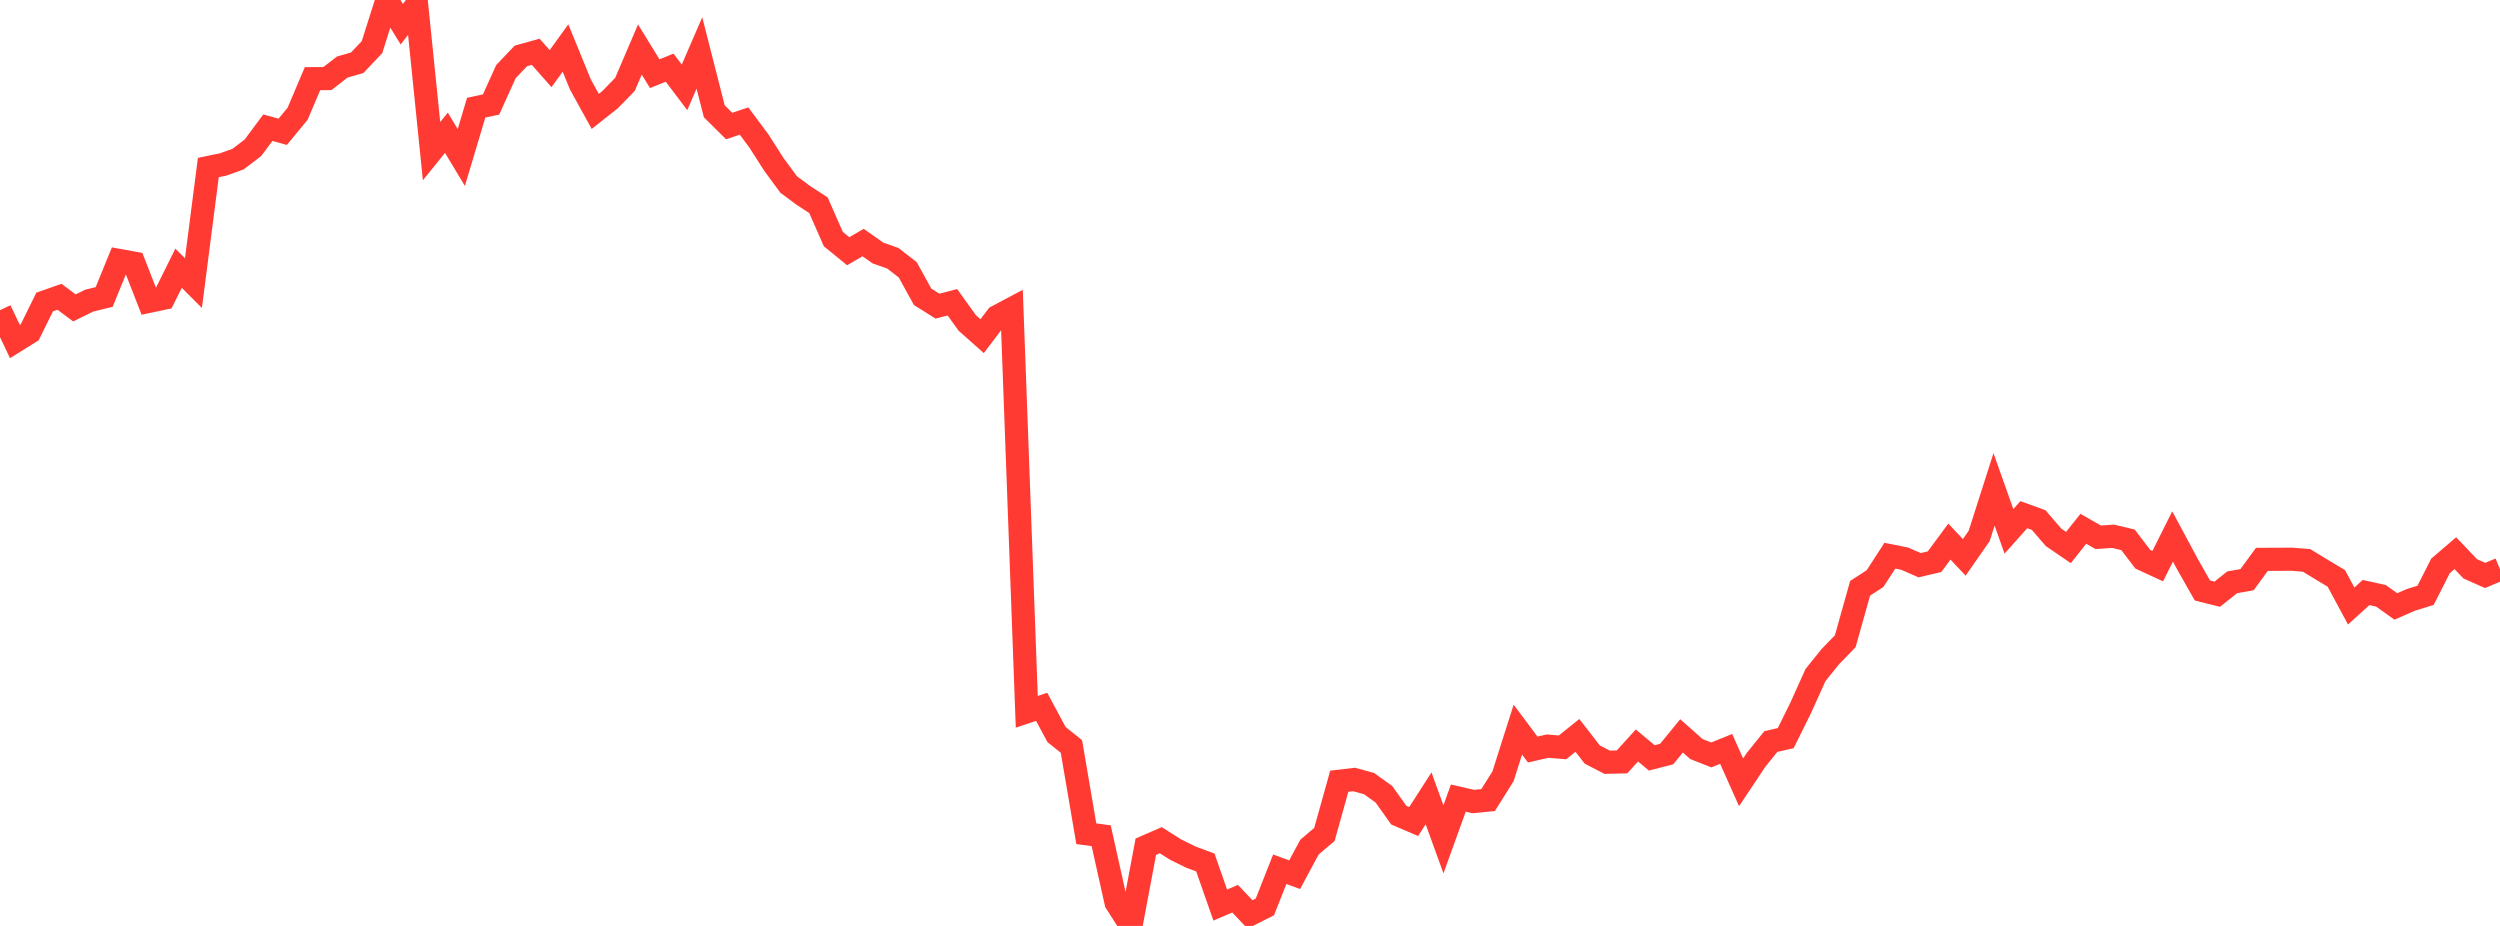 <?xml version="1.0" standalone="no"?>
<!DOCTYPE svg PUBLIC "-//W3C//DTD SVG 1.1//EN" "http://www.w3.org/Graphics/SVG/1.1/DTD/svg11.dtd">

<svg width="135" height="50" viewBox="0 0 135 50" preserveAspectRatio="none" 
  xmlns="http://www.w3.org/2000/svg"
  xmlns:xlink="http://www.w3.org/1999/xlink">


<polyline points="0.0, 16.75 0.804, 18.441 1.607, 17.94 2.411, 16.308 3.214, 16.026 4.018, 16.628 4.821, 16.233 5.625, 16.037 6.429, 14.064 7.232, 14.21 8.036, 16.274 8.839, 16.105 9.643, 14.484 10.446, 15.288 11.25, 9.046 12.054, 8.88 12.857, 8.591 13.661, 7.977 14.464, 6.896 15.268, 7.116 16.071, 6.143 16.875, 4.248 17.679, 4.243 18.482, 3.62 19.286, 3.391 20.089, 2.545 20.893, 0.0 21.696, 1.305 22.5, 0.276 23.304, 8.162 24.107, 7.168 24.911, 8.506 25.714, 5.814 26.518, 5.643 27.321, 3.867 28.125, 3.02 28.929, 2.797 29.732, 3.707 30.536, 2.593 31.339, 4.556 32.143, 6.015 32.946, 5.38 33.75, 4.555 34.554, 2.675 35.357, 3.979 36.161, 3.655 36.964, 4.717 37.768, 2.86 38.571, 6.009 39.375, 6.807 40.179, 6.536 40.982, 7.615 41.786, 8.873 42.589, 9.964 43.393, 10.56 44.196, 11.082 45.0, 12.91 45.804, 13.566 46.607, 13.098 47.411, 13.663 48.214, 13.946 49.018, 14.569 49.821, 16.028 50.625, 16.532 51.429, 16.322 52.232, 17.438 53.036, 18.152 53.839, 17.095 54.643, 16.669 55.446, 38.437 56.25, 38.169 57.054, 39.668 57.857, 40.308 58.661, 45.022 59.464, 45.13 60.268, 48.74 61.071, 50.0 61.875, 45.72 62.679, 45.37 63.482, 45.876 64.286, 46.274 65.089, 46.575 65.893, 48.874 66.696, 48.531 67.5, 49.378 68.304, 48.973 69.107, 46.939 69.911, 47.235 70.714, 45.741 71.518, 45.06 72.321, 42.186 73.125, 42.093 73.929, 42.314 74.732, 42.891 75.536, 44.02 76.339, 44.363 77.143, 43.111 77.946, 45.326 78.75, 43.097 79.554, 43.283 80.357, 43.204 81.161, 41.924 81.964, 39.4 82.768, 40.475 83.571, 40.291 84.375, 40.358 85.179, 39.711 85.982, 40.745 86.786, 41.162 87.589, 41.142 88.393, 40.255 89.196, 40.926 90.0, 40.719 90.804, 39.737 91.607, 40.449 92.411, 40.766 93.214, 40.441 94.018, 42.245 94.821, 41.04 95.625, 40.044 96.429, 39.859 97.232, 38.237 98.036, 36.452 98.839, 35.456 99.643, 34.628 100.446, 31.767 101.25, 31.247 102.054, 30.008 102.857, 30.169 103.661, 30.521 104.464, 30.333 105.268, 29.246 106.071, 30.097 106.875, 28.942 107.679, 26.426 108.482, 28.694 109.286, 27.793 110.089, 28.084 110.893, 29.018 111.696, 29.567 112.5, 28.555 113.304, 29.013 114.107, 28.959 114.911, 29.15 115.714, 30.201 116.518, 30.572 117.321, 28.969 118.125, 30.468 118.929, 31.885 119.732, 32.087 120.536, 31.445 121.339, 31.304 122.143, 30.205 122.946, 30.203 123.75, 30.197 124.554, 30.261 125.357, 30.751 126.161, 31.232 126.964, 32.724 127.768, 31.996 128.571, 32.174 129.375, 32.748 130.179, 32.396 130.982, 32.147 131.786, 30.56 132.589, 29.872 133.393, 30.717 134.196, 31.073 135.0, 30.737" fill="none" stroke="#ff3a33" stroke-width="1.25"/>

</svg>